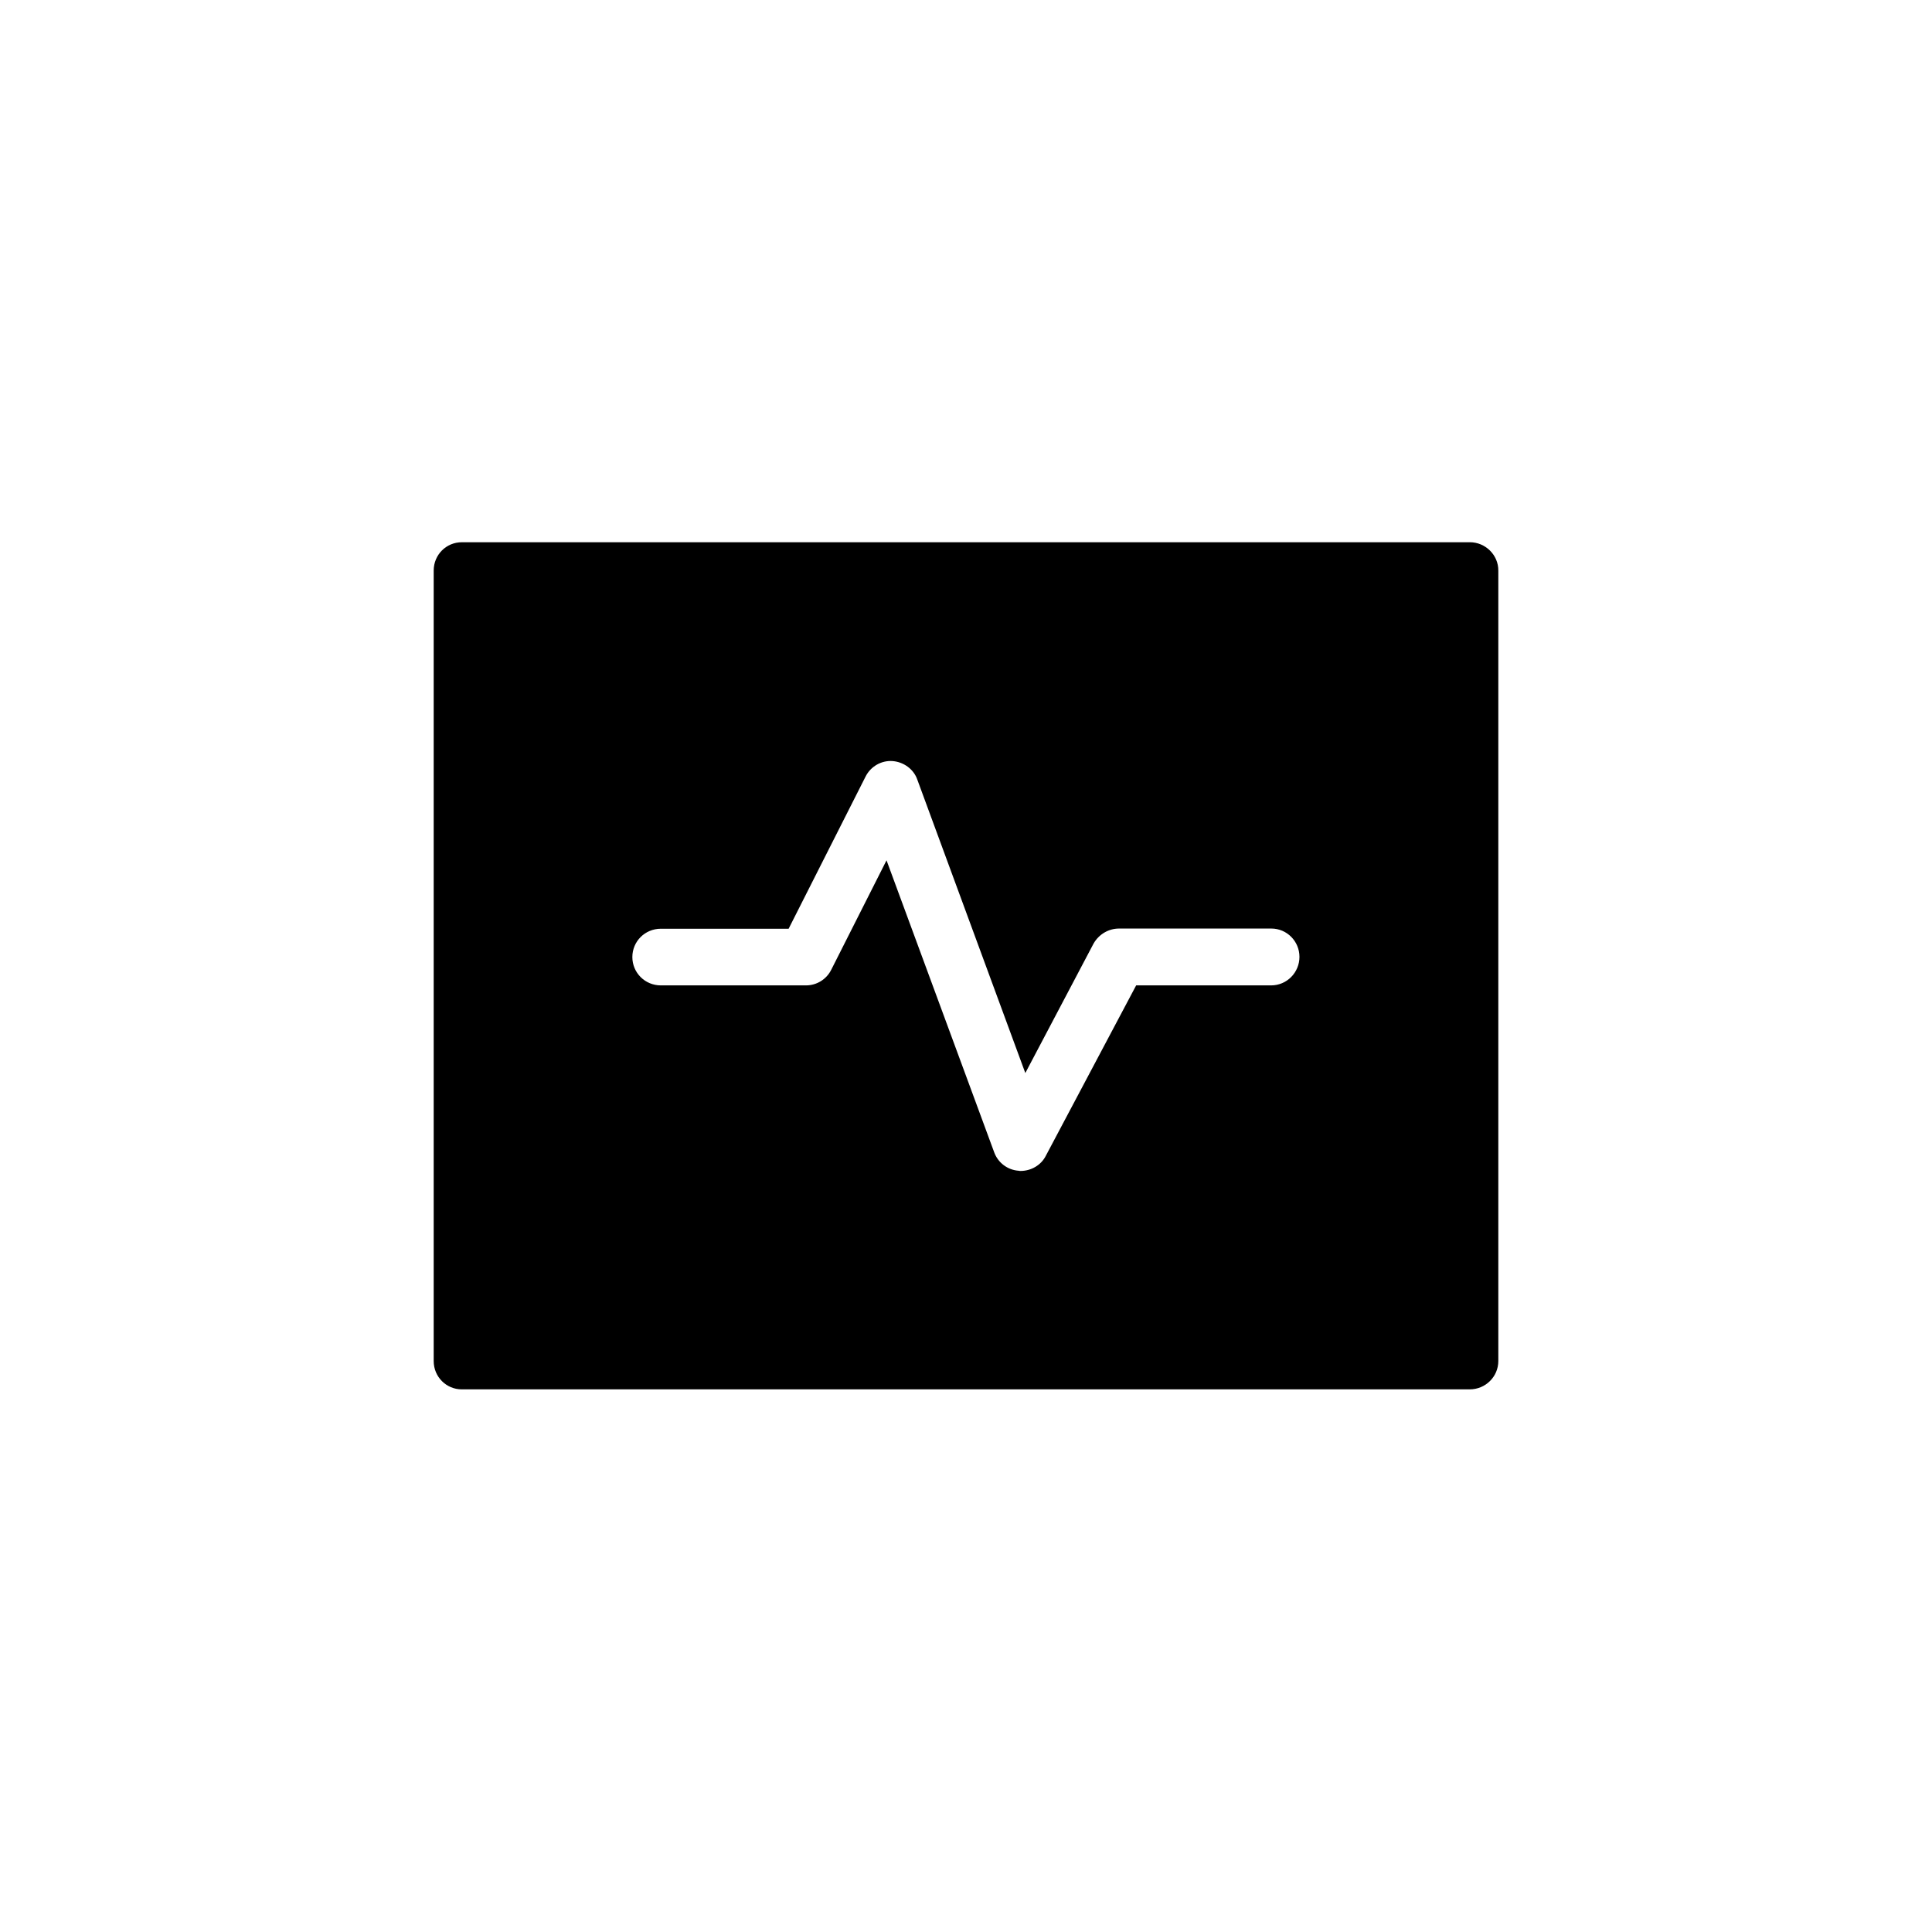 <?xml version="1.0" encoding="UTF-8"?>
<!-- Uploaded to: ICON Repo, www.svgrepo.com, Generator: ICON Repo Mixer Tools -->
<svg fill="#000000" width="800px" height="800px" version="1.1" viewBox="144 144 512 512" xmlns="http://www.w3.org/2000/svg">
 <path d="m533.51 287.7h-267.12c-4.133 0-7.457 3.324-7.457 7.508v209.48c0 4.18 3.324 7.508 7.457 7.508l267.12-0.004c4.133 0 7.559-3.324 7.559-7.508v-209.43c0.051-4.184-3.426-7.559-7.559-7.559zm-52.648 117.44h-35.77l-23.93 45.141c-1.258 2.519-3.93 4.031-6.699 4.031-0.102 0-0.301 0-0.504-0.051-2.926-0.199-5.496-2.113-6.504-4.938l-28.516-77.332-14.66 29.02c-1.258 2.516-3.828 4.129-6.699 4.129h-38.441c-4.231 0-7.559-3.375-7.559-7.508 0-4.133 3.324-7.508 7.559-7.508h33.855l20.355-40.254c1.359-2.769 4.231-4.383 7.152-4.18s5.644 2.117 6.602 4.938l28.617 77.738 18.086-34.309c1.41-2.469 3.981-3.981 6.75-3.981h40.355c4.133 0 7.457 3.375 7.457 7.508 0 4.129-3.324 7.555-7.508 7.555z"/>
</svg>